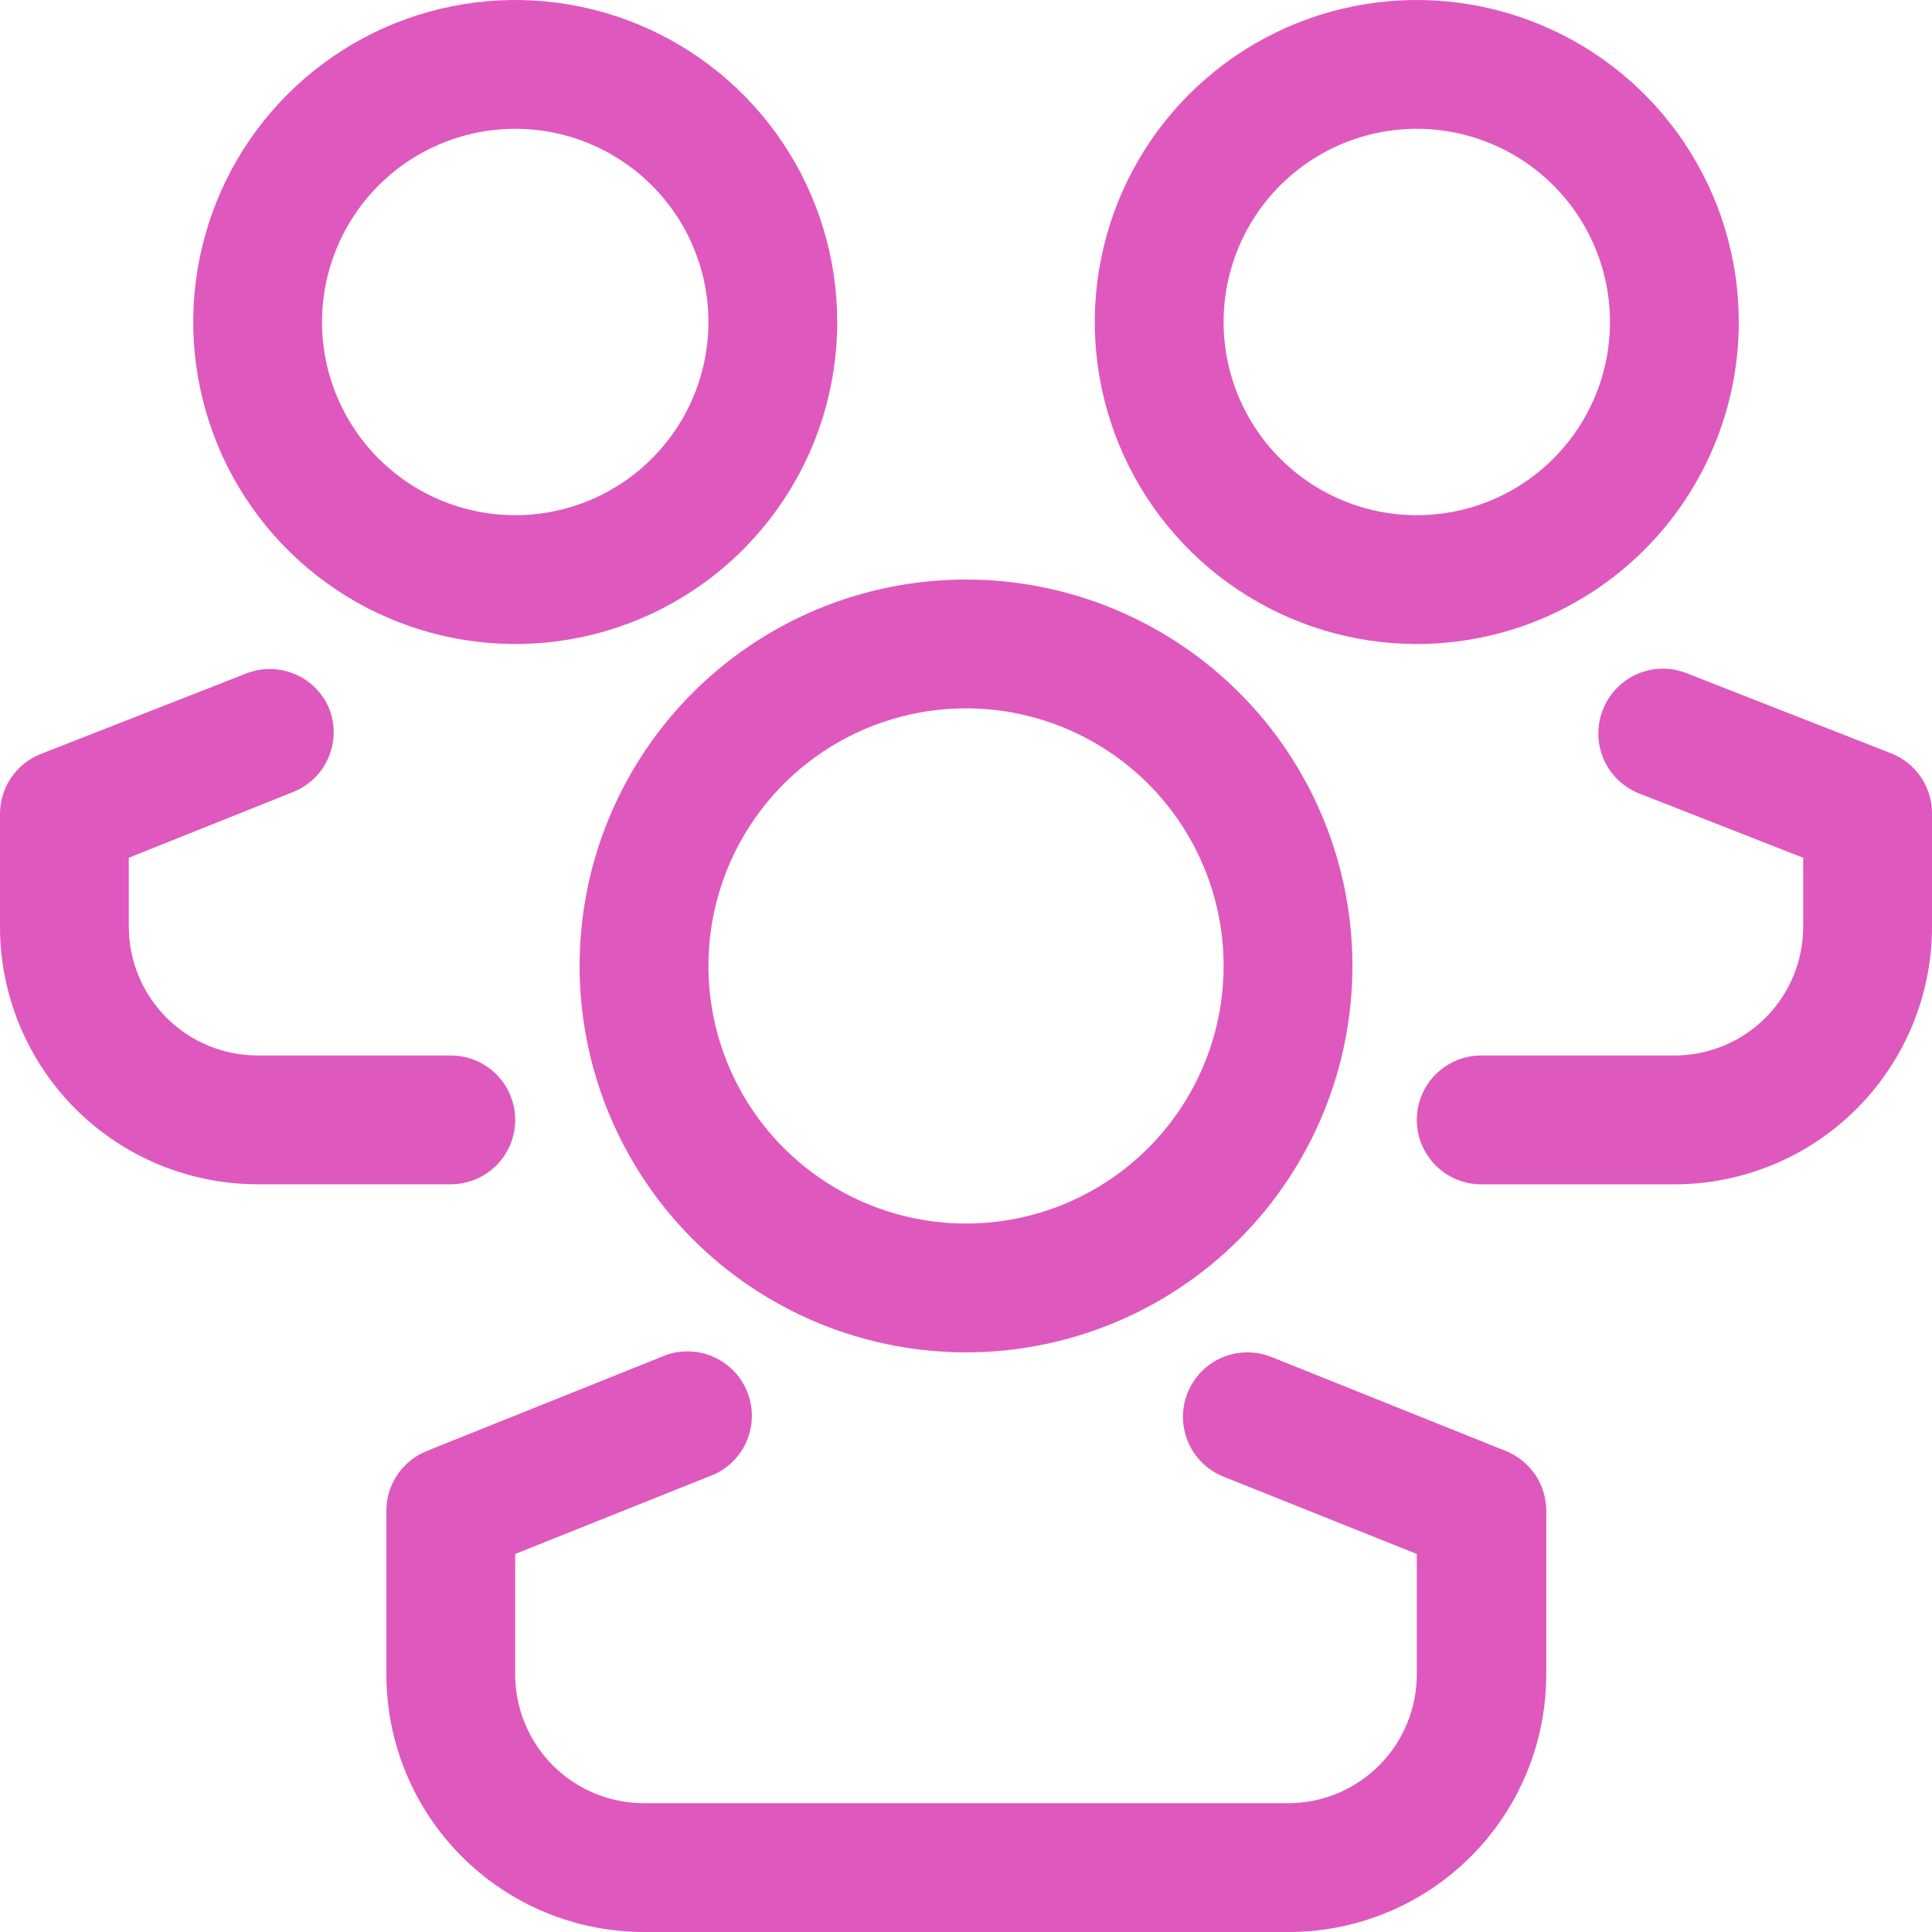 <svg width="77" height="77" viewBox="0 0 77 77" fill="none" xmlns="http://www.w3.org/2000/svg">
<path d="M38.501 53.898C35.455 53.898 32.477 52.995 29.945 51.303C27.412 49.611 25.439 47.205 24.273 44.391C23.107 41.577 22.802 38.481 23.396 35.493C23.991 32.506 25.457 29.762 27.611 27.608C29.765 25.454 32.509 23.988 35.496 23.394C38.484 22.799 41.58 23.104 44.394 24.27C47.208 25.436 49.613 27.409 51.306 29.942C52.998 32.474 53.901 35.452 53.901 38.498C53.901 42.582 52.279 46.499 49.39 49.388C46.502 52.276 42.585 53.898 38.501 53.898ZM38.501 28.231C36.47 28.231 34.485 28.833 32.797 29.961C31.108 31.09 29.793 32.693 29.015 34.569C28.238 36.445 28.035 38.509 28.431 40.501C28.827 42.492 29.805 44.322 31.241 45.758C32.677 47.194 34.506 48.171 36.498 48.567C38.489 48.964 40.554 48.76 42.43 47.983C44.306 47.206 45.909 45.89 47.037 44.202C48.166 42.514 48.768 40.529 48.768 38.498C48.768 35.775 47.686 33.164 45.761 31.238C43.835 29.313 41.224 28.231 38.501 28.231Z" fill="#DF58BE"/>
<path d="M51.333 77H25.666C22.943 77 20.332 75.919 18.407 73.993C16.481 72.068 15.399 69.456 15.399 66.734V60.188C15.404 59.679 15.56 59.182 15.848 58.761C16.136 58.341 16.543 58.016 17.016 57.827L26.359 54.08C26.676 53.939 27.018 53.864 27.364 53.86C27.71 53.855 28.054 53.92 28.375 54.052C28.695 54.184 28.986 54.379 29.229 54.626C29.472 54.872 29.662 55.166 29.789 55.488C29.915 55.811 29.975 56.156 29.965 56.502C29.955 56.848 29.875 57.189 29.729 57.503C29.584 57.818 29.376 58.099 29.119 58.331C28.862 58.564 28.561 58.741 28.233 58.854L20.533 61.934V66.734C20.533 68.095 21.074 69.401 22.036 70.363C22.999 71.326 24.305 71.867 25.666 71.867H51.333C52.695 71.867 54 71.326 54.963 70.363C55.926 69.401 56.467 68.095 56.467 66.734V61.934L48.767 58.854C48.133 58.602 47.626 58.109 47.357 57.483C47.087 56.857 47.077 56.15 47.329 55.517C47.581 54.884 48.074 54.377 48.7 54.107C49.326 53.838 50.033 53.828 50.666 54.08L60.009 57.827C60.482 58.016 60.889 58.341 61.177 58.761C61.465 59.182 61.621 59.679 61.626 60.188V66.734C61.626 68.084 61.359 69.421 60.842 70.668C60.324 71.916 59.566 73.049 58.61 74.002C57.654 74.956 56.519 75.712 55.27 76.226C54.022 76.741 52.684 77.004 51.333 77Z" fill="#DF58BE"/>
<path d="M20.535 25.667C17.997 25.667 15.515 24.914 13.405 23.504C11.294 22.094 9.649 20.09 8.678 17.745C7.707 15.4 7.453 12.819 7.948 10.33C8.443 7.84 9.665 5.554 11.46 3.759C13.255 1.964 15.541 0.742 18.031 0.247C20.52 -0.249 23.101 0.006 25.446 0.977C27.791 1.948 29.795 3.593 31.205 5.704C32.615 7.814 33.368 10.295 33.368 12.834C33.368 14.519 33.036 16.188 32.391 17.745C31.746 19.302 30.801 20.716 29.609 21.908C28.418 23.1 27.003 24.045 25.446 24.69C23.889 25.335 22.22 25.667 20.535 25.667ZM20.535 5.133C19.012 5.133 17.523 5.585 16.257 6.431C14.991 7.277 14.004 8.48 13.421 9.887C12.838 11.294 12.685 12.842 12.982 14.336C13.28 15.829 14.013 17.201 15.09 18.278C16.167 19.355 17.539 20.089 19.032 20.386C20.526 20.683 22.074 20.53 23.481 19.948C24.888 19.365 26.091 18.378 26.937 17.111C27.783 15.845 28.235 14.357 28.235 12.834C28.235 10.791 27.424 8.833 25.98 7.389C24.535 5.945 22.577 5.133 20.535 5.133Z" fill="#DF58BE"/>
<path d="M17.967 47.199H10.267C7.544 47.199 4.932 46.117 3.007 44.192C1.082 42.267 1.20326e-06 39.655 1.20326e-06 36.932V32.441C-0 31.927 0.153 31.424 0.442 30.998C0.73 30.573 1.139 30.244 1.617 30.053L9.805 26.845C10.428 26.598 11.124 26.604 11.743 26.863C12.362 27.122 12.855 27.613 13.116 28.231C13.241 28.545 13.303 28.88 13.298 29.217C13.294 29.555 13.223 29.888 13.089 30.198C12.956 30.508 12.762 30.788 12.52 31.023C12.278 31.258 11.992 31.443 11.678 31.568L5.133 34.186V36.932C5.133 38.294 5.674 39.599 6.637 40.562C7.6 41.525 8.905 42.066 10.267 42.066H17.967C18.648 42.066 19.3 42.336 19.782 42.818C20.263 43.299 20.534 43.952 20.534 44.632C20.534 45.313 20.263 45.966 19.782 46.447C19.3 46.929 18.648 47.199 17.967 47.199Z" fill="#DF58BE"/>
<path d="M56.466 25.667C53.928 25.667 51.447 24.914 49.336 23.504C47.226 22.094 45.581 20.09 44.61 17.745C43.638 15.4 43.384 12.819 43.879 10.33C44.375 7.84 45.597 5.554 47.392 3.759C49.187 1.964 51.473 0.742 53.963 0.247C56.452 -0.249 59.032 0.006 61.377 0.977C63.722 1.948 65.727 3.593 67.137 5.704C68.547 7.814 69.3 10.295 69.3 12.834C69.3 16.237 67.948 19.501 65.541 21.908C63.134 24.315 59.87 25.667 56.466 25.667ZM56.466 5.133C54.943 5.133 53.455 5.585 52.188 6.431C50.922 7.277 49.935 8.48 49.352 9.887C48.77 11.294 48.617 12.842 48.914 14.336C49.211 15.829 49.945 17.201 51.022 18.278C52.098 19.355 53.47 20.089 54.964 20.386C56.458 20.683 58.006 20.53 59.413 19.948C60.82 19.365 62.023 18.378 62.869 17.111C63.715 15.845 64.166 14.357 64.166 12.834C64.166 10.791 63.355 8.833 61.911 7.389C60.467 5.945 58.508 5.133 56.466 5.133Z" fill="#DF58BE"/>
<path d="M66.734 47.201H59.033C58.353 47.201 57.7 46.93 57.219 46.449C56.737 45.967 56.467 45.315 56.467 44.634C56.467 43.953 56.737 43.3 57.219 42.819C57.7 42.338 58.353 42.067 59.033 42.067H66.734C68.095 42.067 69.401 41.526 70.364 40.564C71.326 39.601 71.867 38.295 71.867 36.934V34.187L65.322 31.621C65.008 31.496 64.722 31.311 64.48 31.076C64.238 30.841 64.045 30.56 63.911 30.25C63.778 29.941 63.707 29.607 63.702 29.27C63.698 28.932 63.76 28.597 63.885 28.284C64.131 27.652 64.618 27.143 65.238 26.869C65.859 26.595 66.562 26.578 67.196 26.821L75.383 30.029C75.861 30.22 76.27 30.549 76.559 30.974C76.847 31.4 77.001 31.902 77 32.416V36.908C77.004 38.258 76.741 39.596 76.226 40.845C75.712 42.093 74.956 43.228 74.002 44.184C73.049 45.141 71.916 45.899 70.668 46.417C69.421 46.934 68.084 47.201 66.734 47.201Z" fill="#DF58BE"/>
</svg>
